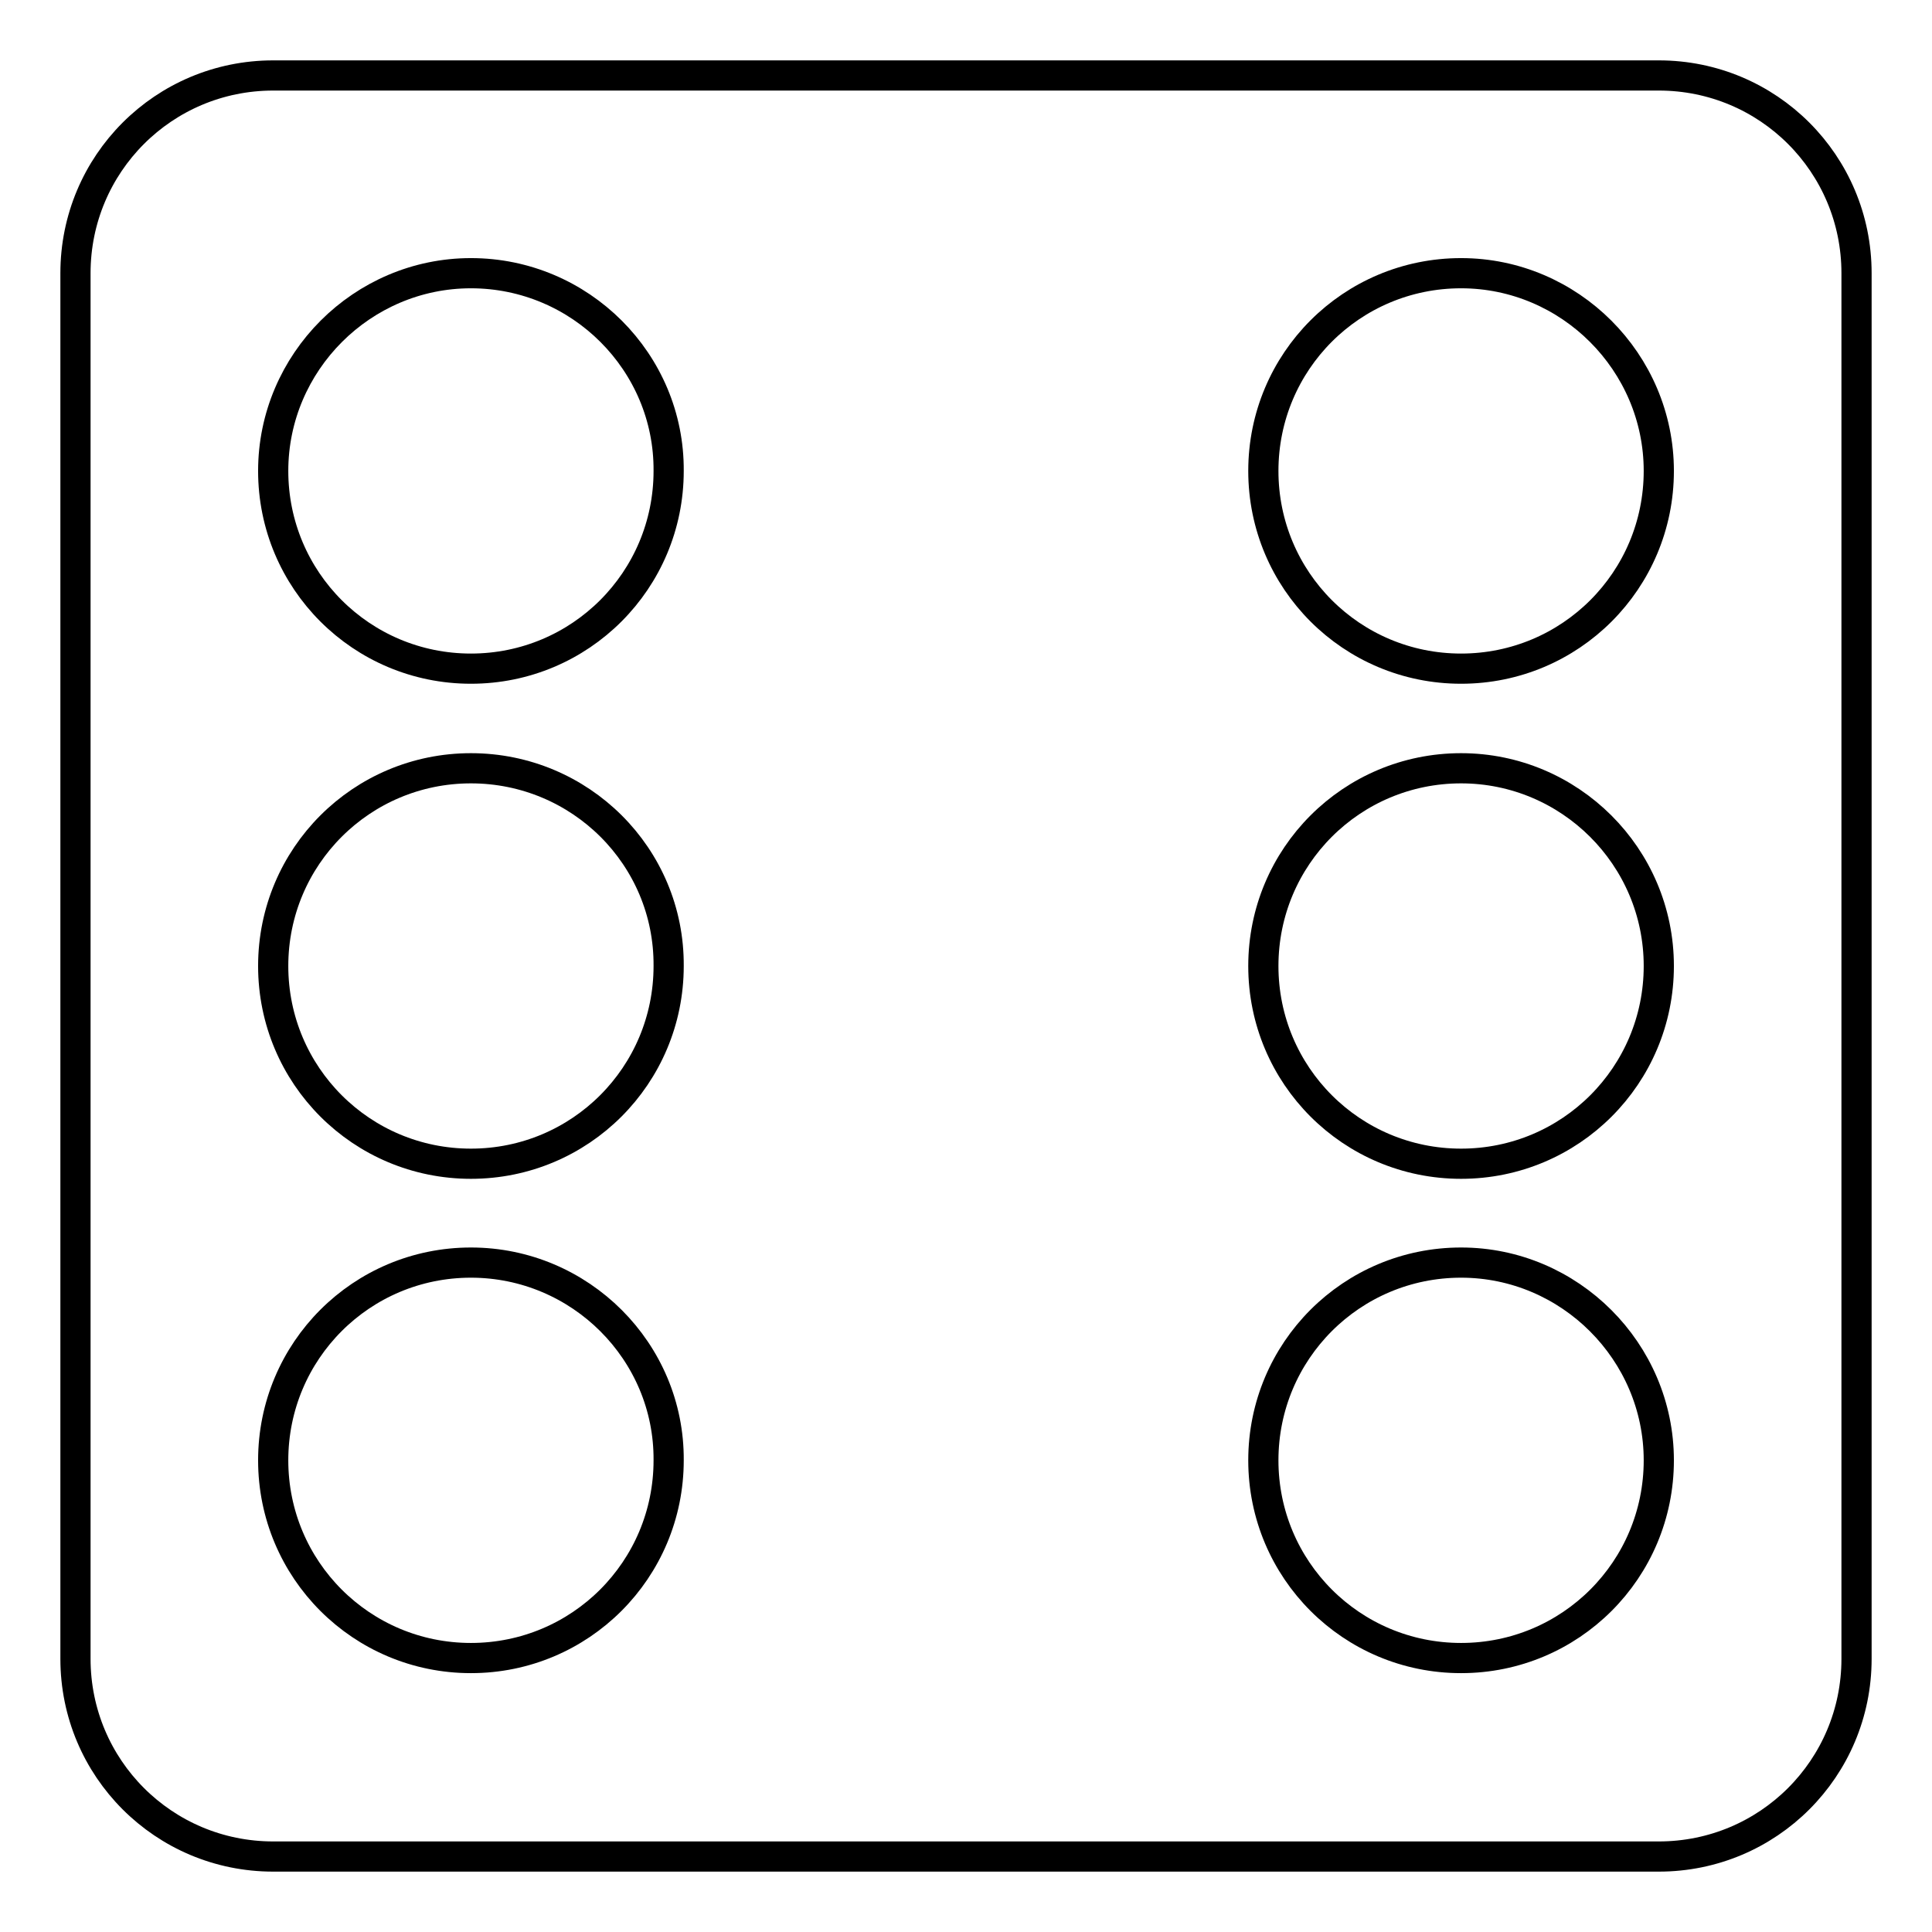 <?xml version="1.0" encoding="utf-8"?>
<!-- Svg Vector Icons : http://www.onlinewebfonts.com/icon -->
<!DOCTYPE svg PUBLIC "-//W3C//DTD SVG 1.1//EN" "http://www.w3.org/Graphics/SVG/1.1/DTD/svg11.dtd">
<svg version="1.1" xmlns="http://www.w3.org/2000/svg" xmlns:xlink="http://www.w3.org/1999/xlink" x="0px" y="0px" viewBox="0 0 256 256" enable-background="new 0 0 256 256" xml:space="preserve">
<g> <path stroke-width="4" fill-opacity="0" stroke="#000000"  d="M36.2,10h183.6c14.5,0,26.2,11.7,26.2,26.2v183.6c0,14.5-11.7,26.2-26.2,26.2H36.2 C21.7,246,10,234.3,10,219.8V36.2C10,21.7,21.7,10,36.2,10 M62.4,36.2C48,36.2,36.2,48,36.2,62.4l0,0c0,14.5,11.7,26.2,26.2,26.2 l0,0c14.5,0,26.2-11.7,26.2-26.2l0,0C88.7,48,76.9,36.2,62.4,36.2L62.4,36.2 M193.6,167.3c-14.5,0-26.2,11.7-26.2,26.2 c0,14.5,11.7,26.2,26.2,26.2c14.5,0,26.2-11.7,26.2-26.2C219.8,179.1,208,167.3,193.6,167.3 M193.6,101.8 c-14.5,0-26.2,11.7-26.2,26.2s11.7,26.2,26.2,26.2c14.5,0,26.2-11.7,26.2-26.2S208,101.8,193.6,101.8 M193.6,36.2 c-14.5,0-26.2,11.7-26.2,26.2c0,14.5,11.7,26.2,26.2,26.2c14.5,0,26.2-11.7,26.2-26.2C219.8,48,208,36.2,193.6,36.2 M62.4,101.8 c-14.5,0-26.2,11.7-26.2,26.2l0,0c0,14.5,11.7,26.2,26.2,26.2c14.5,0,26.2-11.7,26.2-26.2l0,0C88.7,113.5,76.9,101.8,62.4,101.8 L62.4,101.8 M62.4,167.3c-14.5,0-26.2,11.7-26.2,26.2c0,14.5,11.7,26.2,26.2,26.2c14.5,0,26.2-11.7,26.2-26.2 C88.7,179.1,76.9,167.3,62.4,167.3z"/></g>
</svg>